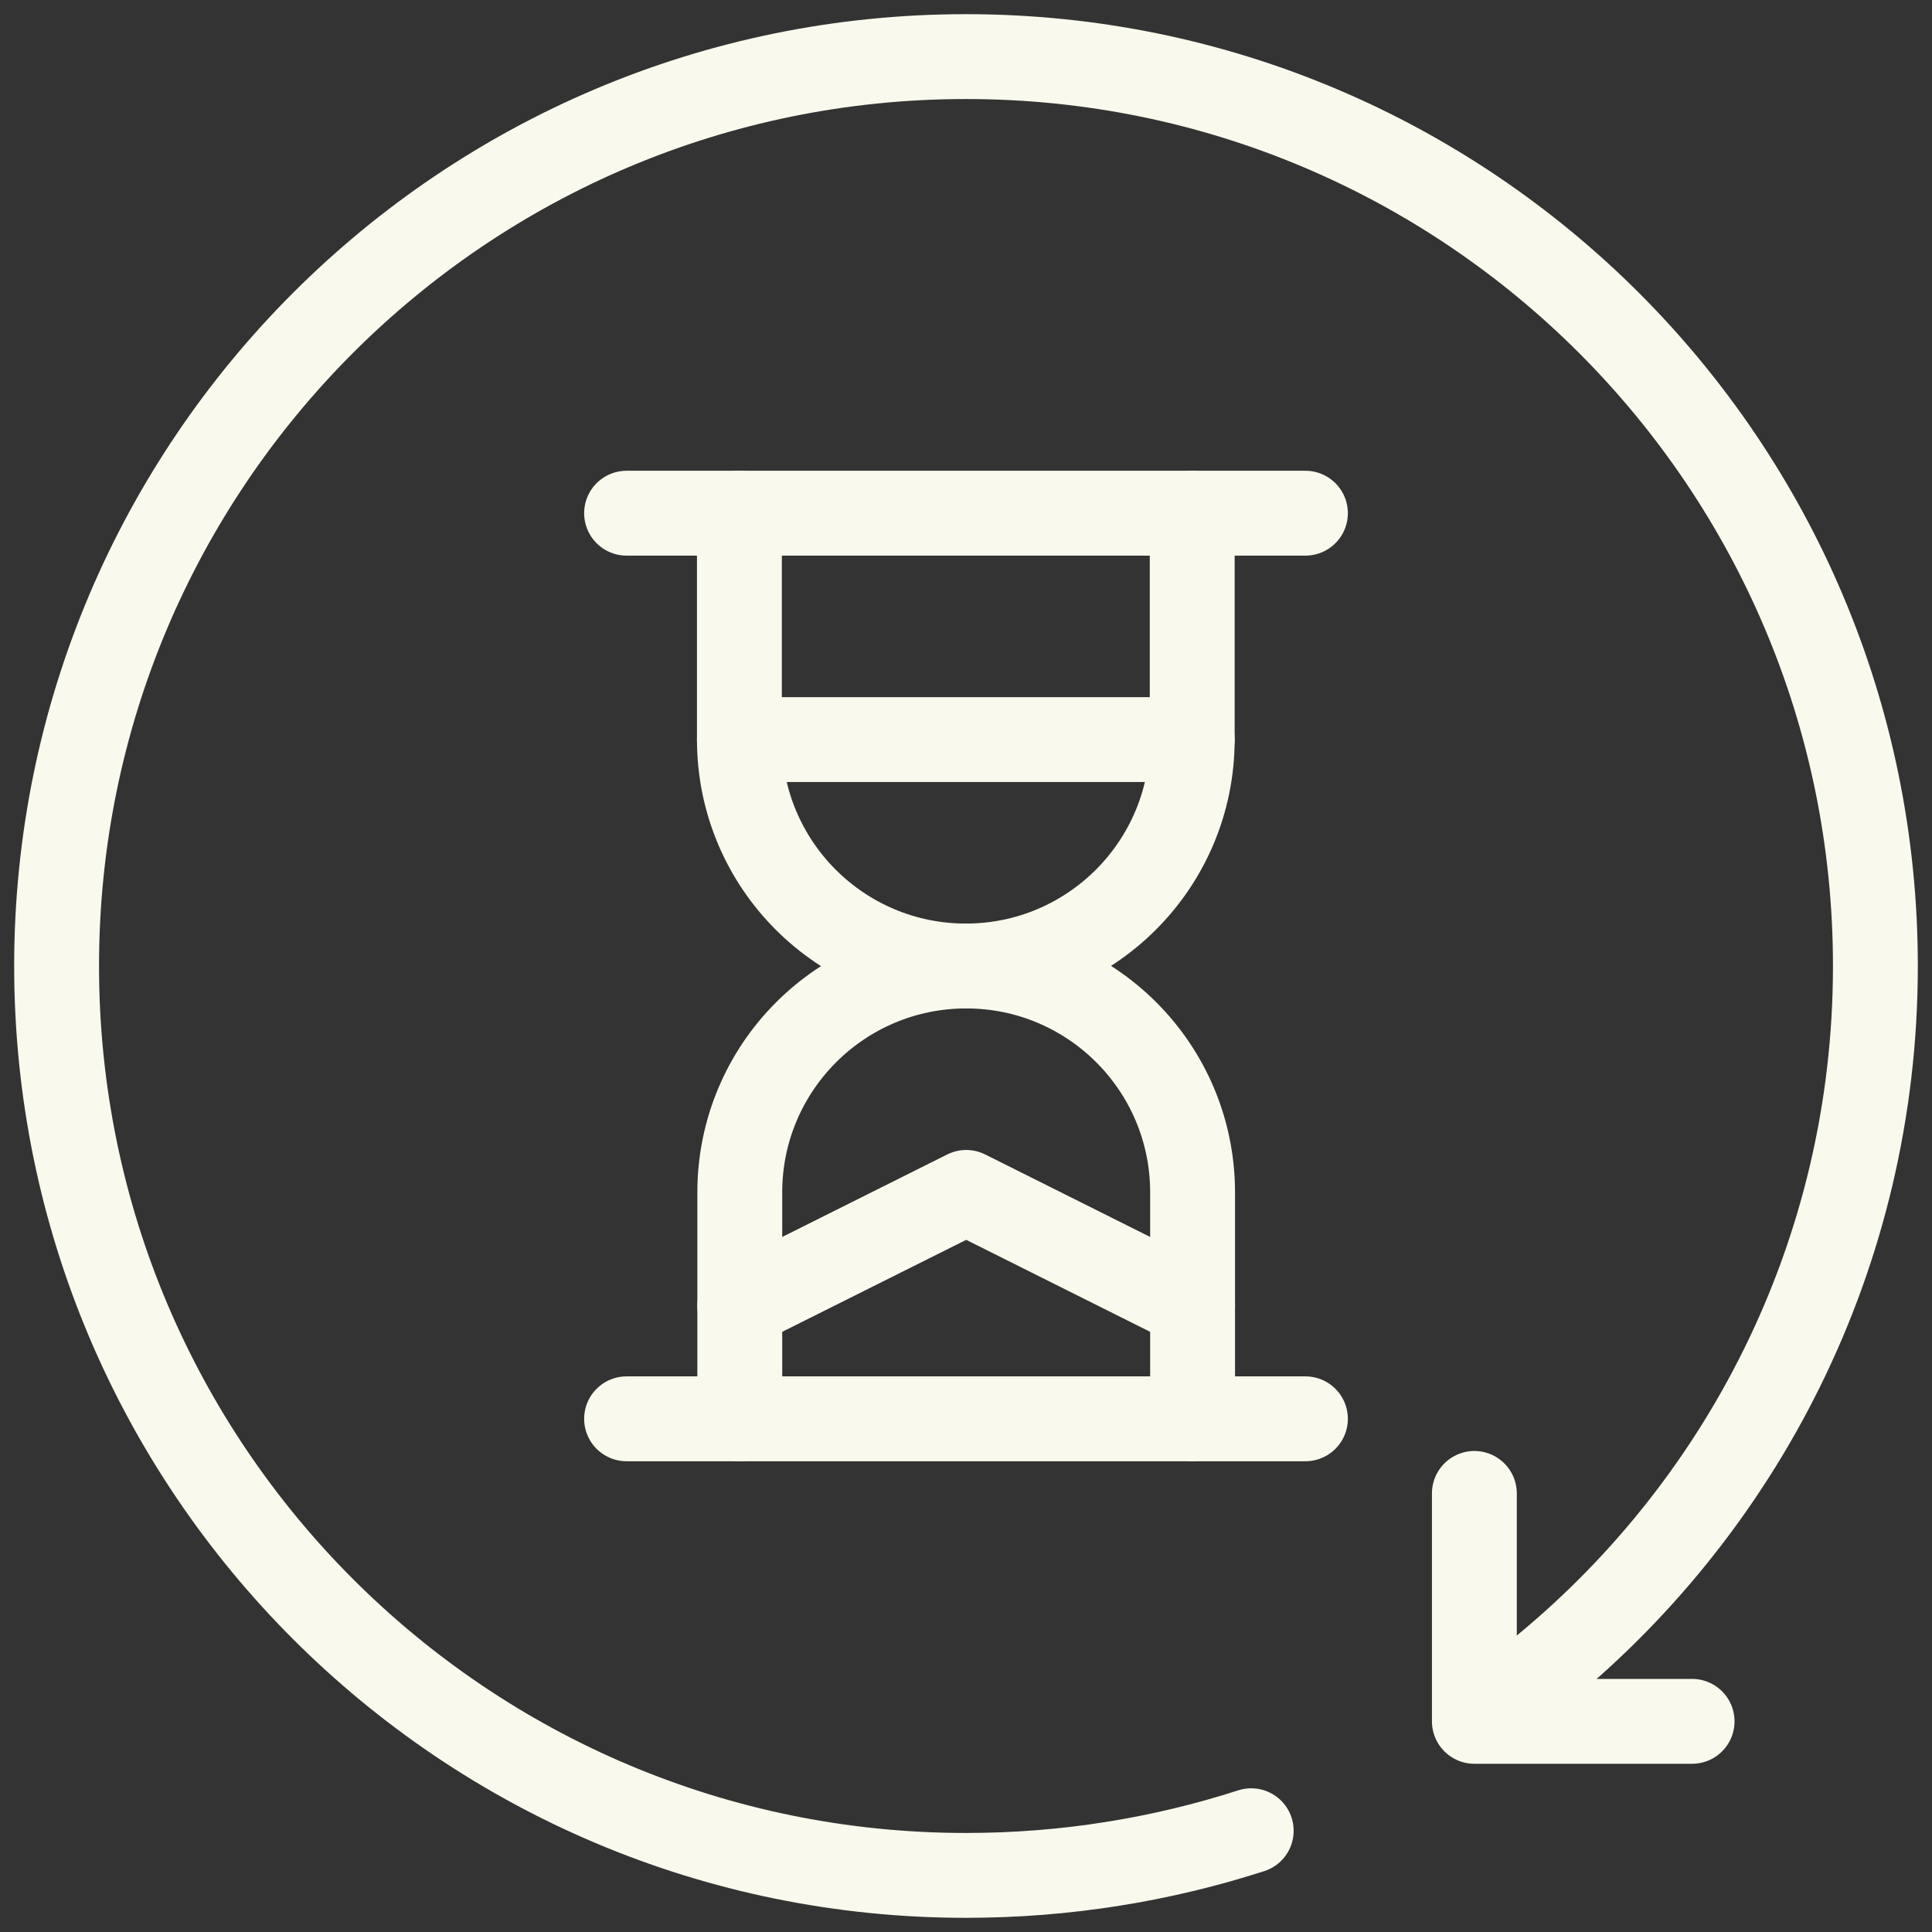 <?xml version="1.0" encoding="UTF-8"?>
<svg xmlns="http://www.w3.org/2000/svg" width="683" height="683" viewBox="0 0 683 683" fill="none">
  <rect x="0" y="0" width="683" height="683" fill="#333333" stroke="none"/>
  <path d="M221.508 181.422H461.492" stroke="#F9F9ED" stroke-width="30" stroke-miterlimit="10" stroke-linecap="round" stroke-linejoin="round"></path>
  <path d="M421.472 181.422V261.461C421.472 305.665 385.638 341.5 341.433 341.5C297.229 341.5 261.394 305.665 261.394 261.461V181.422" stroke="#F9F9ED" stroke-width="30" stroke-miterlimit="10" stroke-linecap="round" stroke-linejoin="round"></path>
  <path d="M461.492 501.578H221.508" stroke="#F9F9ED" stroke-width="30" stroke-miterlimit="10" stroke-linecap="round" stroke-linejoin="round"></path>
  <path d="M261.528 501.578V421.539C261.528 377.335 297.362 341.5 341.567 341.5C385.771 341.5 421.606 377.335 421.606 421.539V501.578" stroke="#F9F9ED" stroke-width="30" stroke-miterlimit="10" stroke-linecap="round" stroke-linejoin="round"></path>
  <path d="M261.394 261.461H421.472" stroke="#F9F9ED" stroke-width="30" stroke-miterlimit="10" stroke-linecap="round" stroke-linejoin="round"></path>
  <path d="M261.528 461.559L341.567 421.539L421.606 461.559" stroke="#F9F9ED" stroke-width="30" stroke-miterlimit="10" stroke-linecap="round" stroke-linejoin="round"></path>
  <path d="M442.332 647.203C410.5 657.462 376.602 662.99 341.5 662.99C163.945 662.99 20.01 519.055 20.01 341.5C20.01 163.945 163.945 20.01 341.5 20.01C519.055 20.01 662.99 163.945 662.99 341.5C662.99 443.387 615.594 534.205 541.646 593.105C535.407 598.075 529.038 602.77 522.554 607.194" stroke="#F9F9ED" stroke-width="30" stroke-miterlimit="10" stroke-linecap="round" stroke-linejoin="round"></path>
  <path d="M598.191 608.528H521.22V527.955" stroke="#F9F9ED" stroke-width="30" stroke-miterlimit="10" stroke-linecap="round" stroke-linejoin="round"></path>
</svg>
